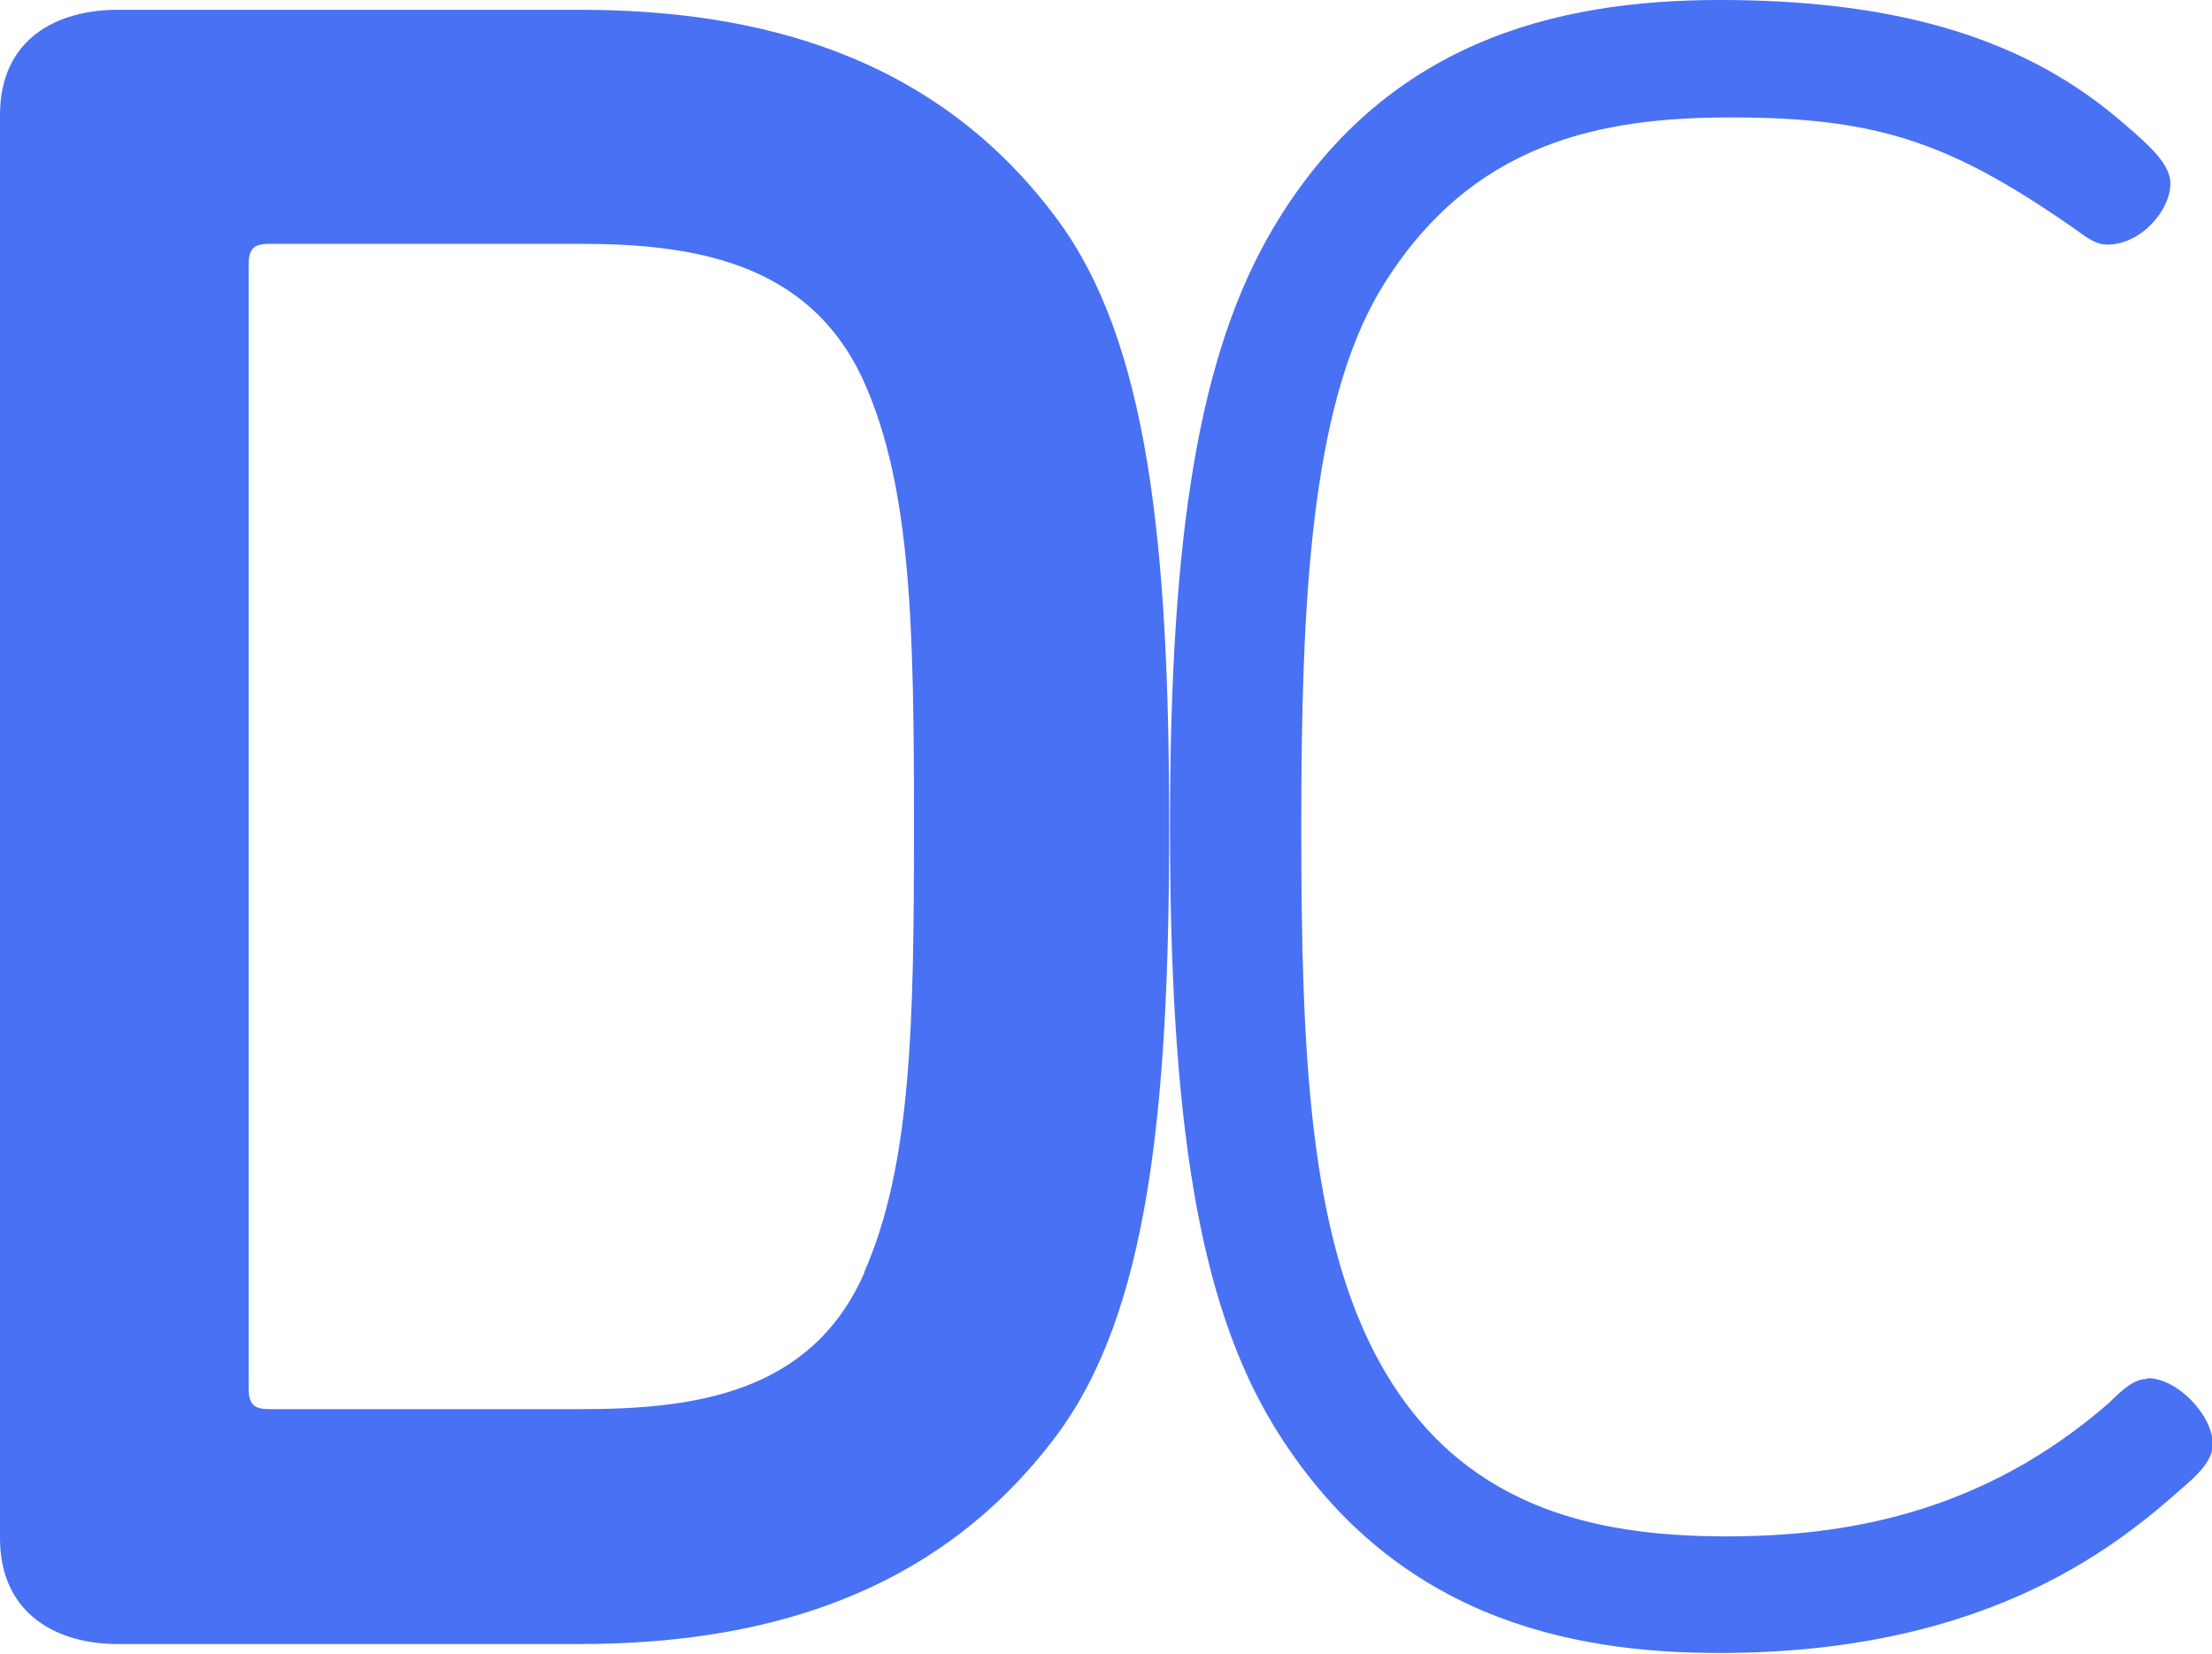 <?xml version="1.0" encoding="UTF-8"?>
<svg xmlns="http://www.w3.org/2000/svg" id="b" data-name="Layer 2" viewBox="0 0 27.13 20.28">
  <g id="c" data-name="Tests">
    <g>
      <path d="M7.11.12H1.44C.72.12,0,.46,0,1.41v17.45c0,.95.72,1.3,1.44,1.3h5.67c2.16,0,4.35-.55,5.85-2.56,1.12-1.5,1.38-3.98,1.38-7.46s-.26-5.96-1.38-7.46C11.46.66,9.27.12,7.11.12ZM10.6,15.61c-.66,1.5-2.13,1.67-3.49,1.67h-3.8c-.2,0-.26-.06-.26-.26V3.25c0-.2.06-.26.26-.26h3.8c1.35,0,2.82.2,3.49,1.7.58,1.3.61,3.02.61,5.44s-.03,4.15-.61,5.47Z" style="fill: #4971f4;"></path>
      <path d="M26.33,16.91c-.15,0-.29.12-.46.29-1.58,1.38-3.28,1.64-4.7,1.64-1.67,0-3.26-.38-4.23-2.1-.89-1.58-.98-3.86-.98-6.6s.11-5.16.98-6.6c1.1-1.81,2.71-2.1,4.29-2.1,1.76,0,2.65.29,4.12,1.3.17.11.32.26.49.26.43,0,.78-.43.78-.75,0-.26-.32-.52-.66-.81-1.24-1.04-2.85-1.44-4.87-1.44s-4.12.52-5.47,2.79c-.92,1.55-1.27,3.77-1.27,7.34s.34,5.82,1.27,7.35c1.44,2.36,3.63,2.79,5.47,2.79,3.4,0,4.98-1.41,5.73-2.07.23-.2.32-.35.32-.49,0-.35-.43-.81-.8-.81Z" style="fill: #4971f4;"></path>
    </g>
  </g>
</svg>
